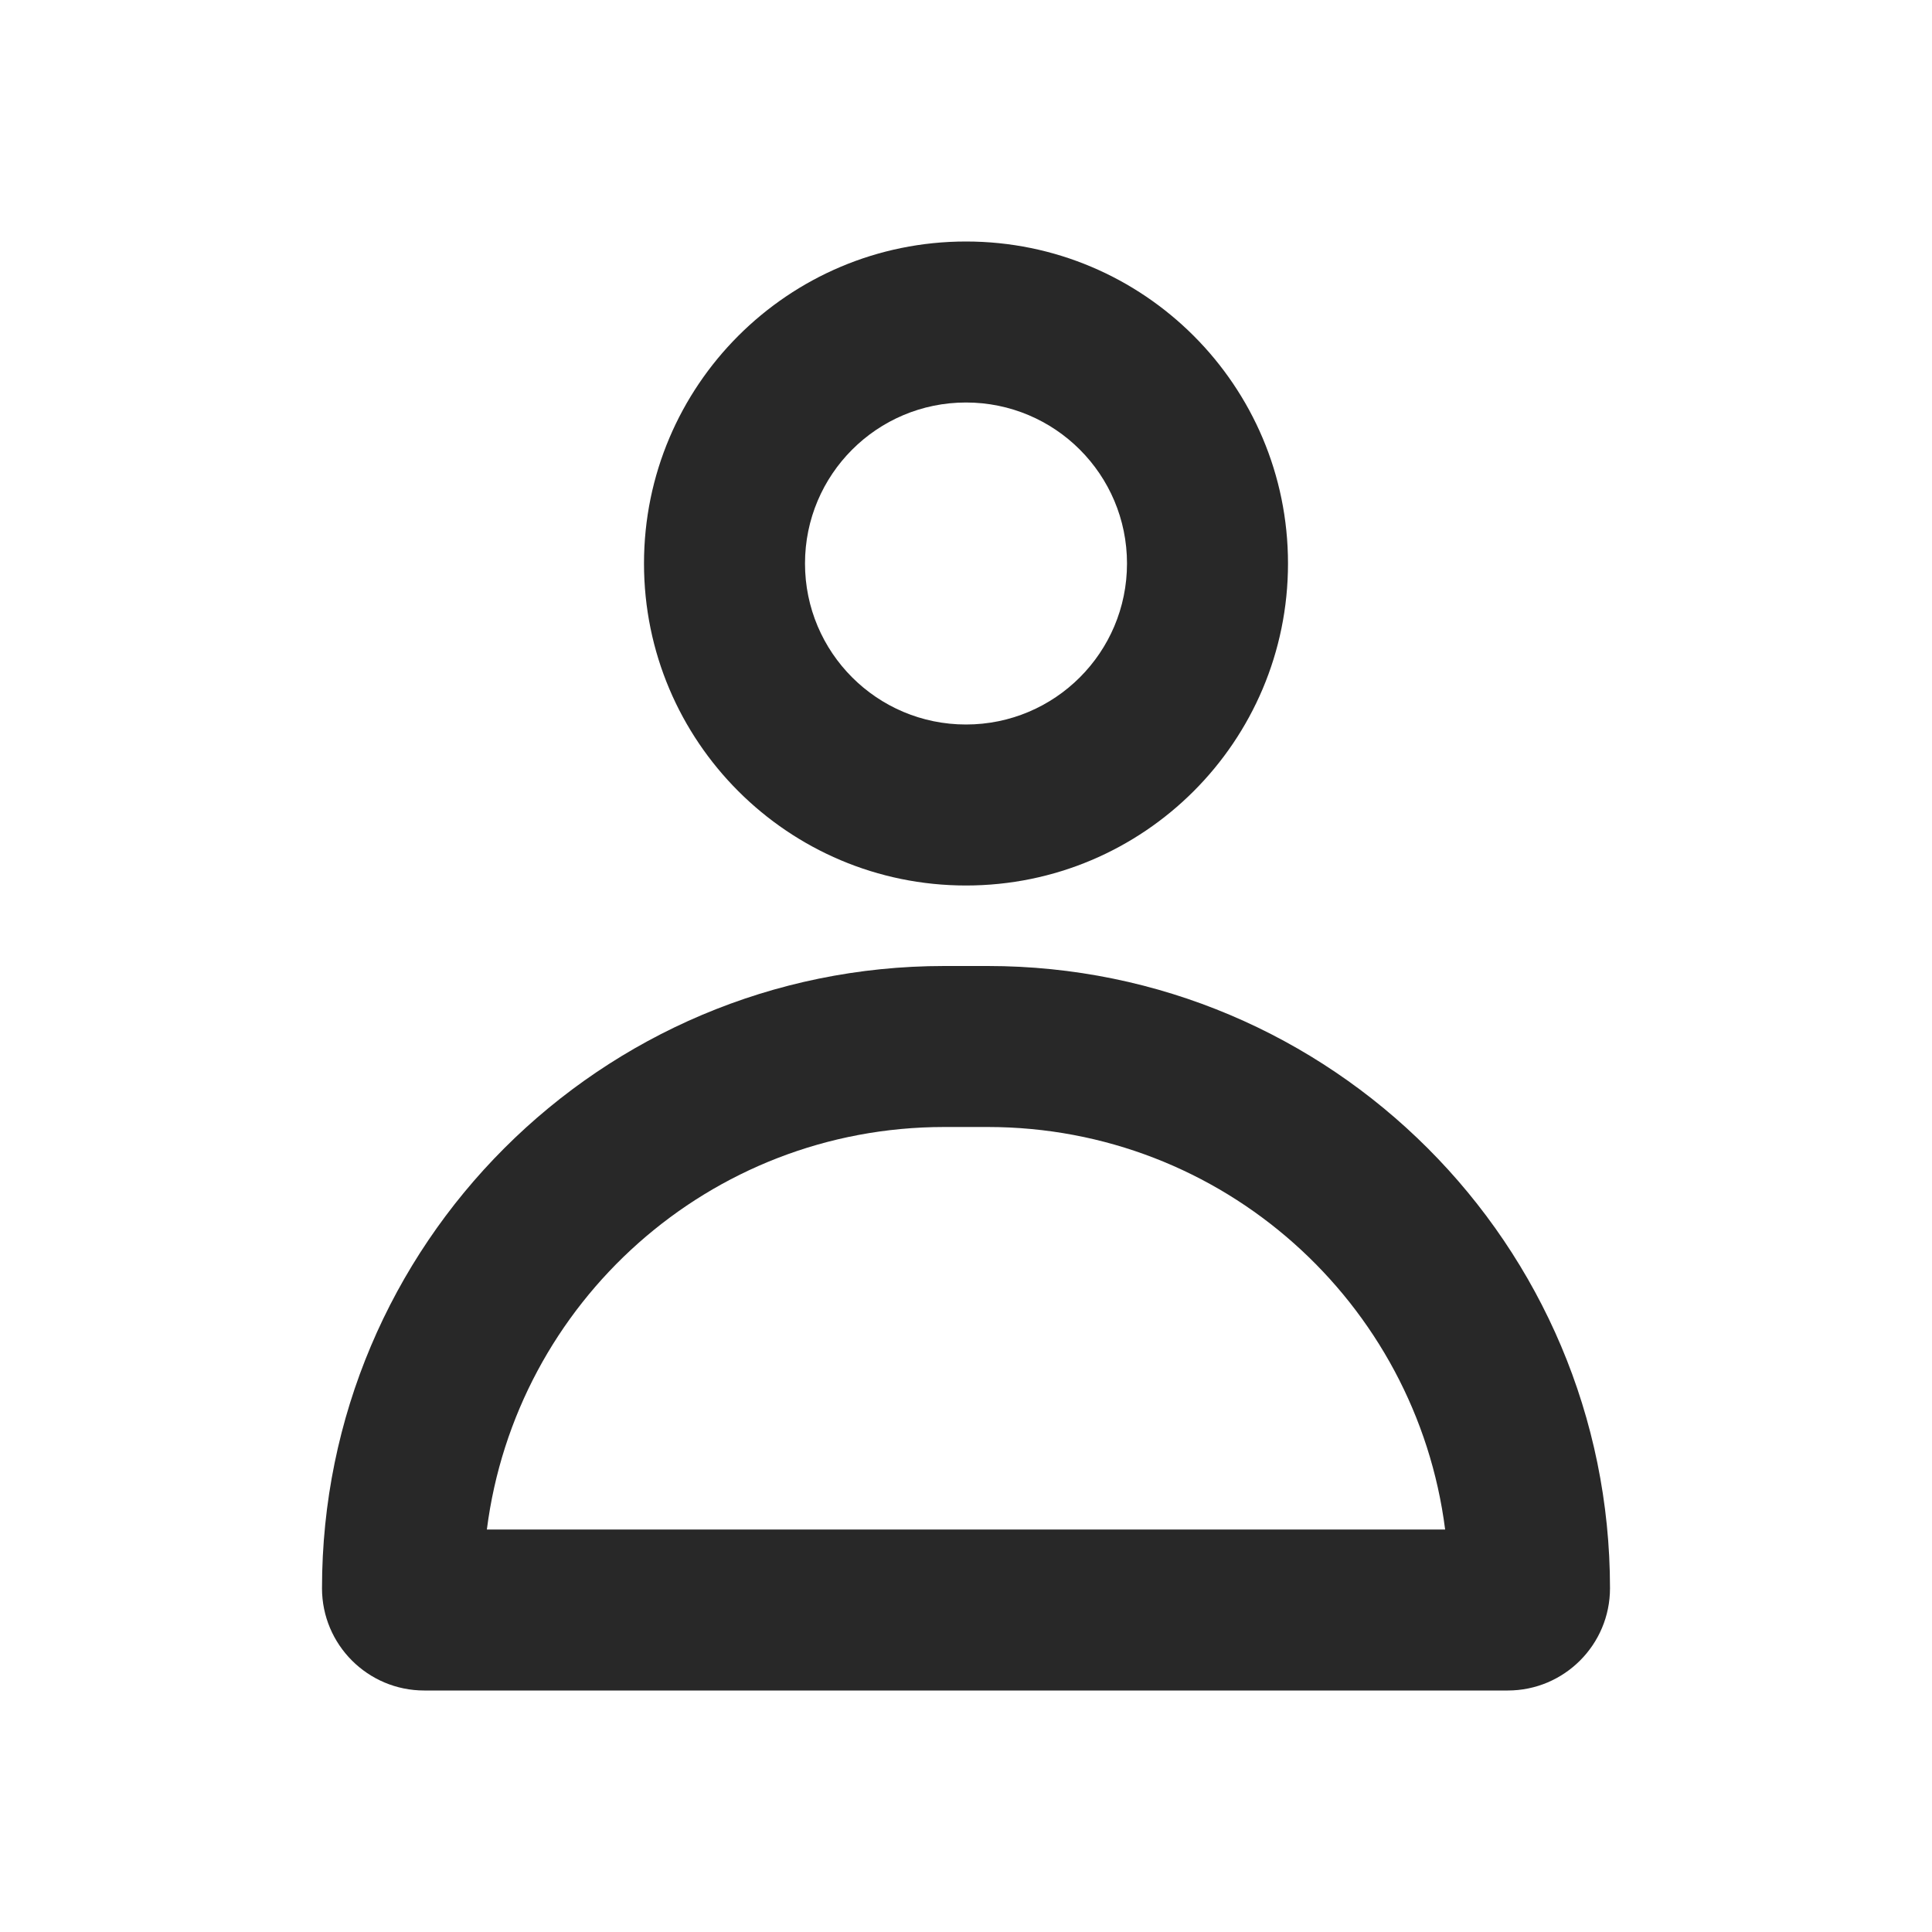 <svg width="24" height="24" viewBox="0 0 24 24" fill="none" xmlns="http://www.w3.org/2000/svg">
<path d="M12.27 12C16.539 12 20 15.461 20 19.73C20 20.431 19.431 21 18.73 21H5.27C4.569 21 4 20.431 4 19.73C4 15.461 7.461 12 11.73 12H12.27ZM11.73 14C8.813 14 6.407 16.18 6.048 19H17.952C17.593 16.18 15.187 14 12.27 14H11.73ZM12 3C14.209 3 16 4.791 16 7C16 9.209 14.209 11 12 11C9.791 11 8 9.209 8 7C8 4.791 9.791 3 12 3ZM12 5C10.895 5 10 5.895 10 7C10 8.105 10.895 9 12 9C13.105 9 14 8.105 14 7C14 5.895 13.105 5 12 5Z" fill="#282828"/>
</svg>
